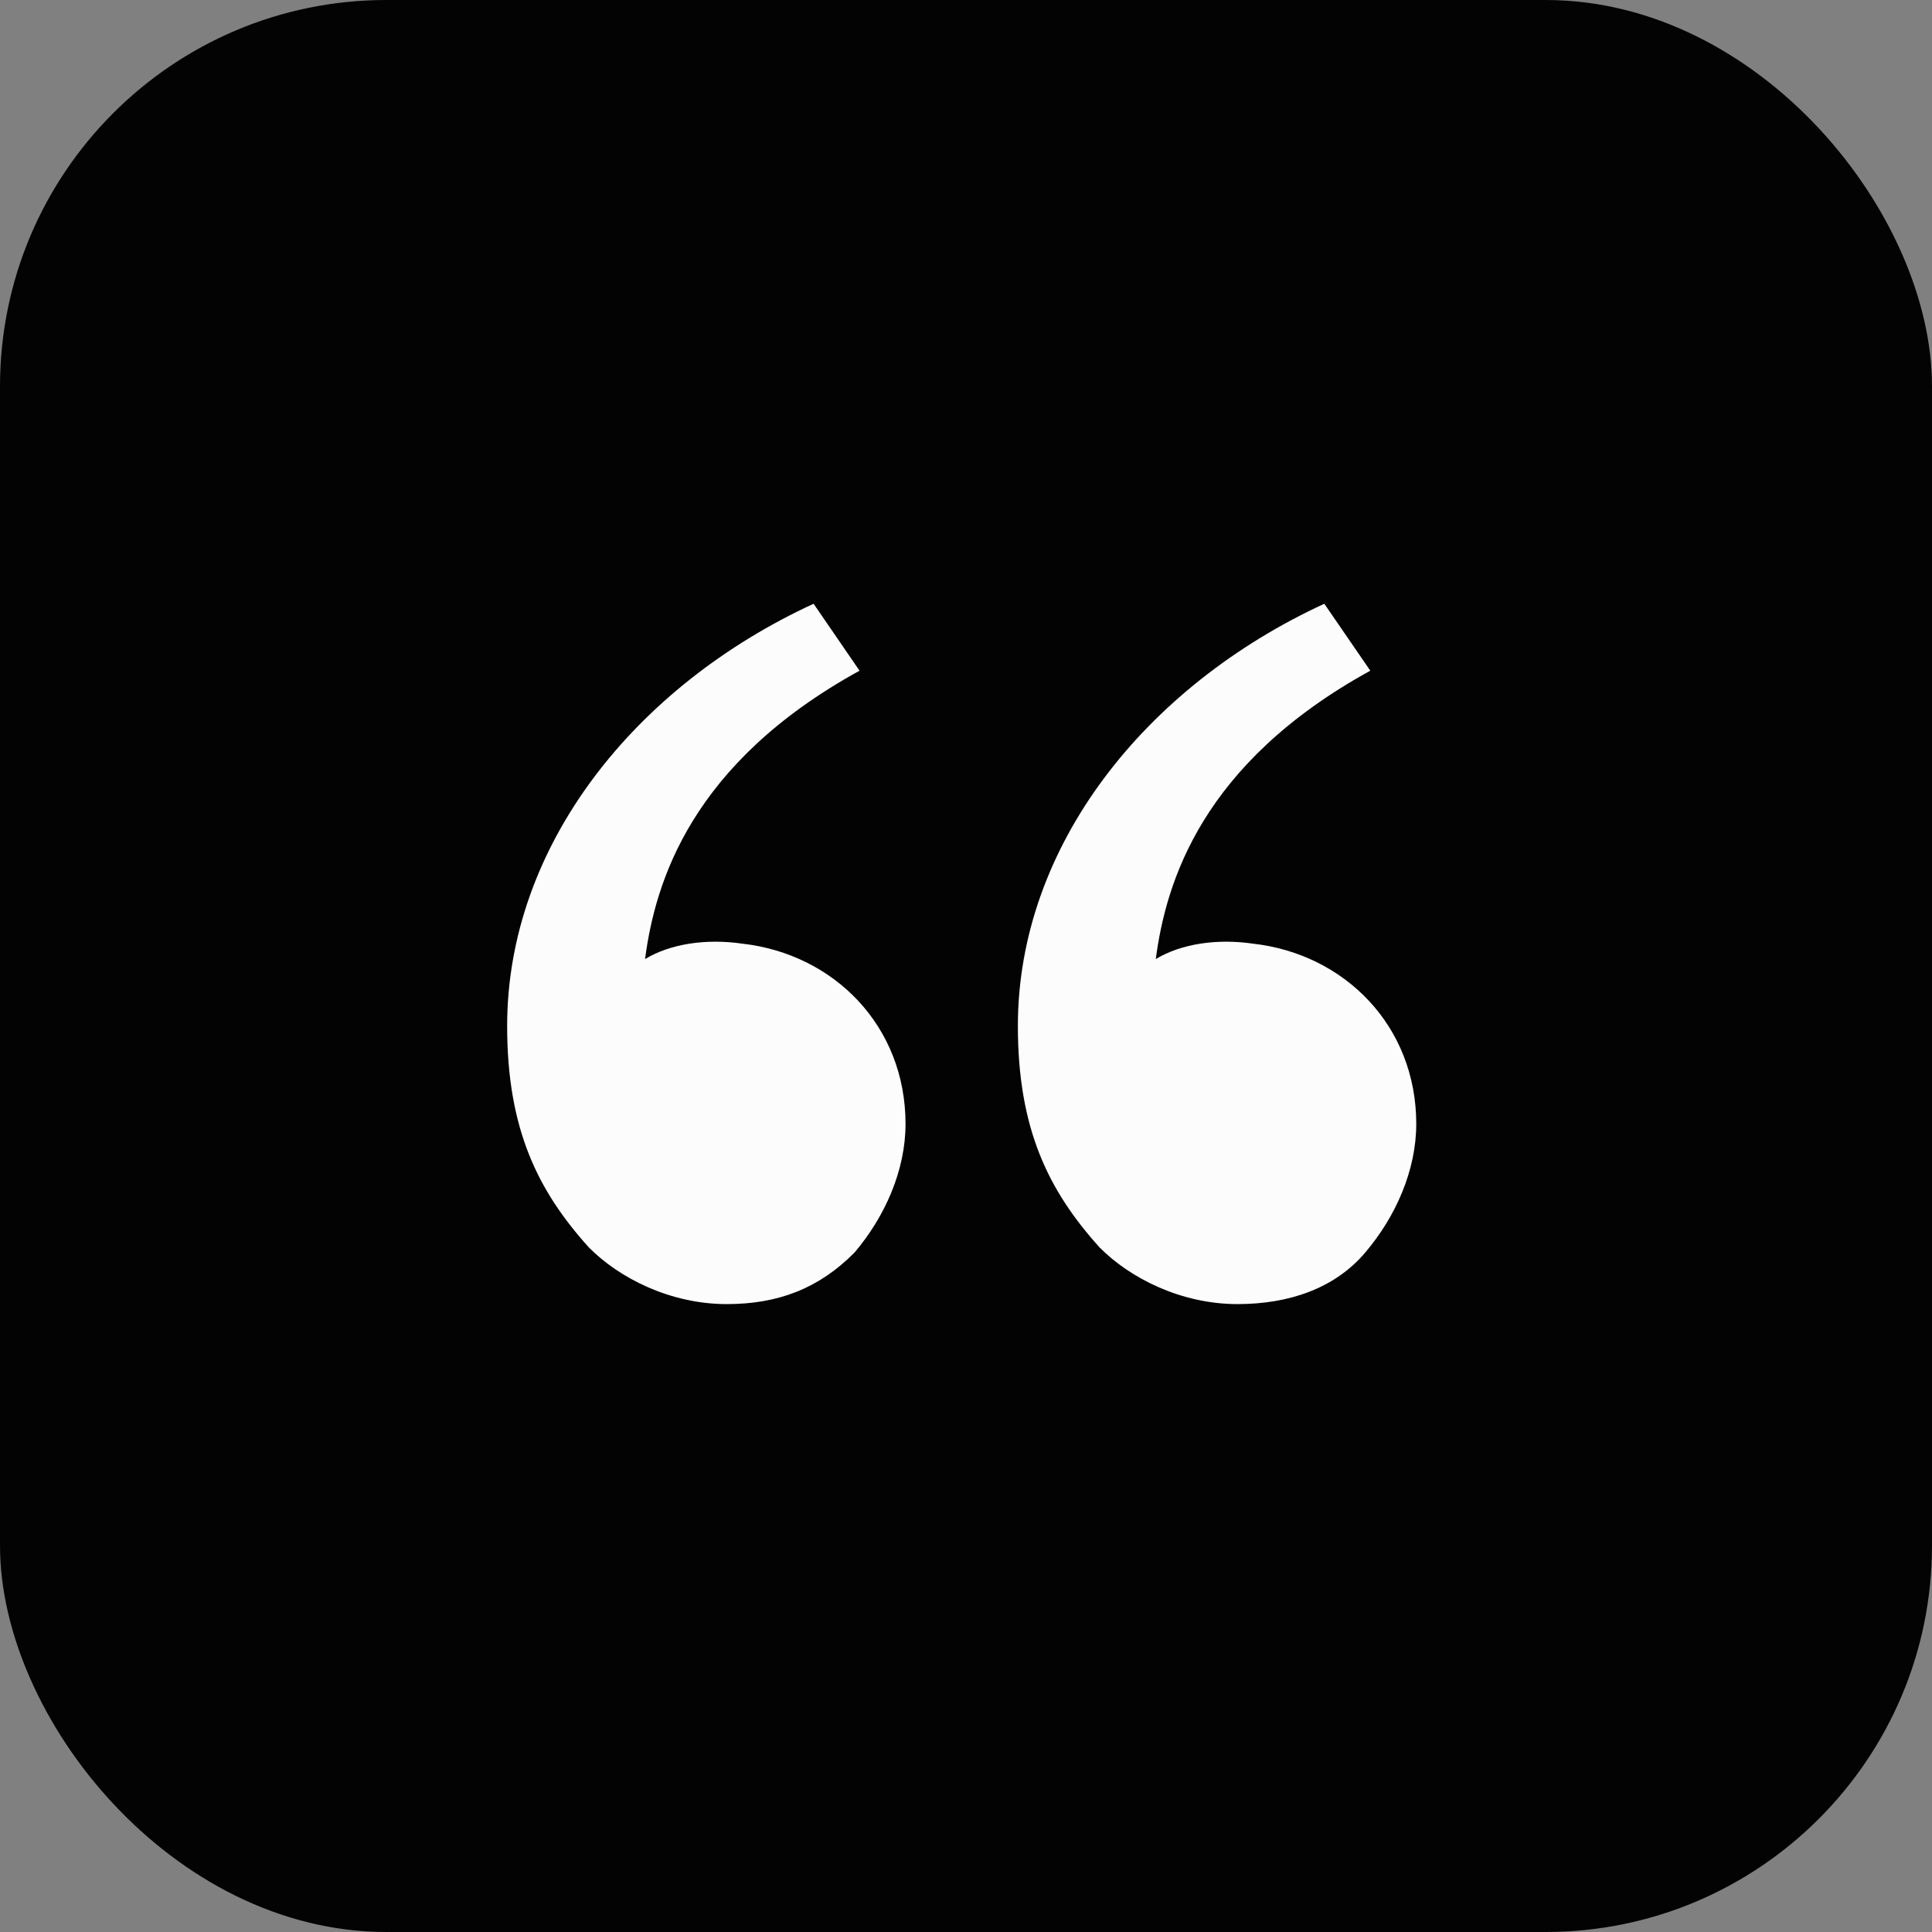 <svg width="80" height="80" viewBox="0 0 80 80" fill="none" xmlns="http://www.w3.org/2000/svg">
<rect x="0" y="0" width="80" height="80" fill="#808080" stroke="none"/>
<g clip-path="url(#clip0_535_1337)">
<rect width="80" height="80" rx="16" fill="#030303"/>
<path d="M24.384 51.654C22.269 49.309 21 46.75 21 42.485C21 35.022 26.287 28.412 33.689 25L35.592 27.772C28.613 31.61 27.133 36.515 26.71 39.713C27.767 39.074 29.248 38.86 30.728 39.074C34.535 39.5 37.496 42.485 37.496 46.537C37.496 48.456 36.65 50.375 35.381 51.868C33.901 53.36 32.209 54 30.094 54C27.767 54 25.653 52.934 24.384 51.654ZM45.532 51.654C43.417 49.309 42.148 46.75 42.148 42.485C42.148 35.022 47.436 28.412 54.837 25L56.741 27.772C49.762 31.61 48.282 36.515 47.858 39.713C48.916 39.074 50.396 38.86 51.877 39.074C55.683 39.5 58.644 42.485 58.644 46.537C58.644 48.456 57.798 50.375 56.529 51.868C55.261 53.36 53.357 54 51.242 54C48.916 54 46.801 52.934 45.532 51.654Z" fill="#FCFCFC"/>
</g>
<defs>
<clipPath id="clip0_535_1337">
<rect width="80" height="80" fill="white"/>
</clipPath>
</defs>
</svg>
